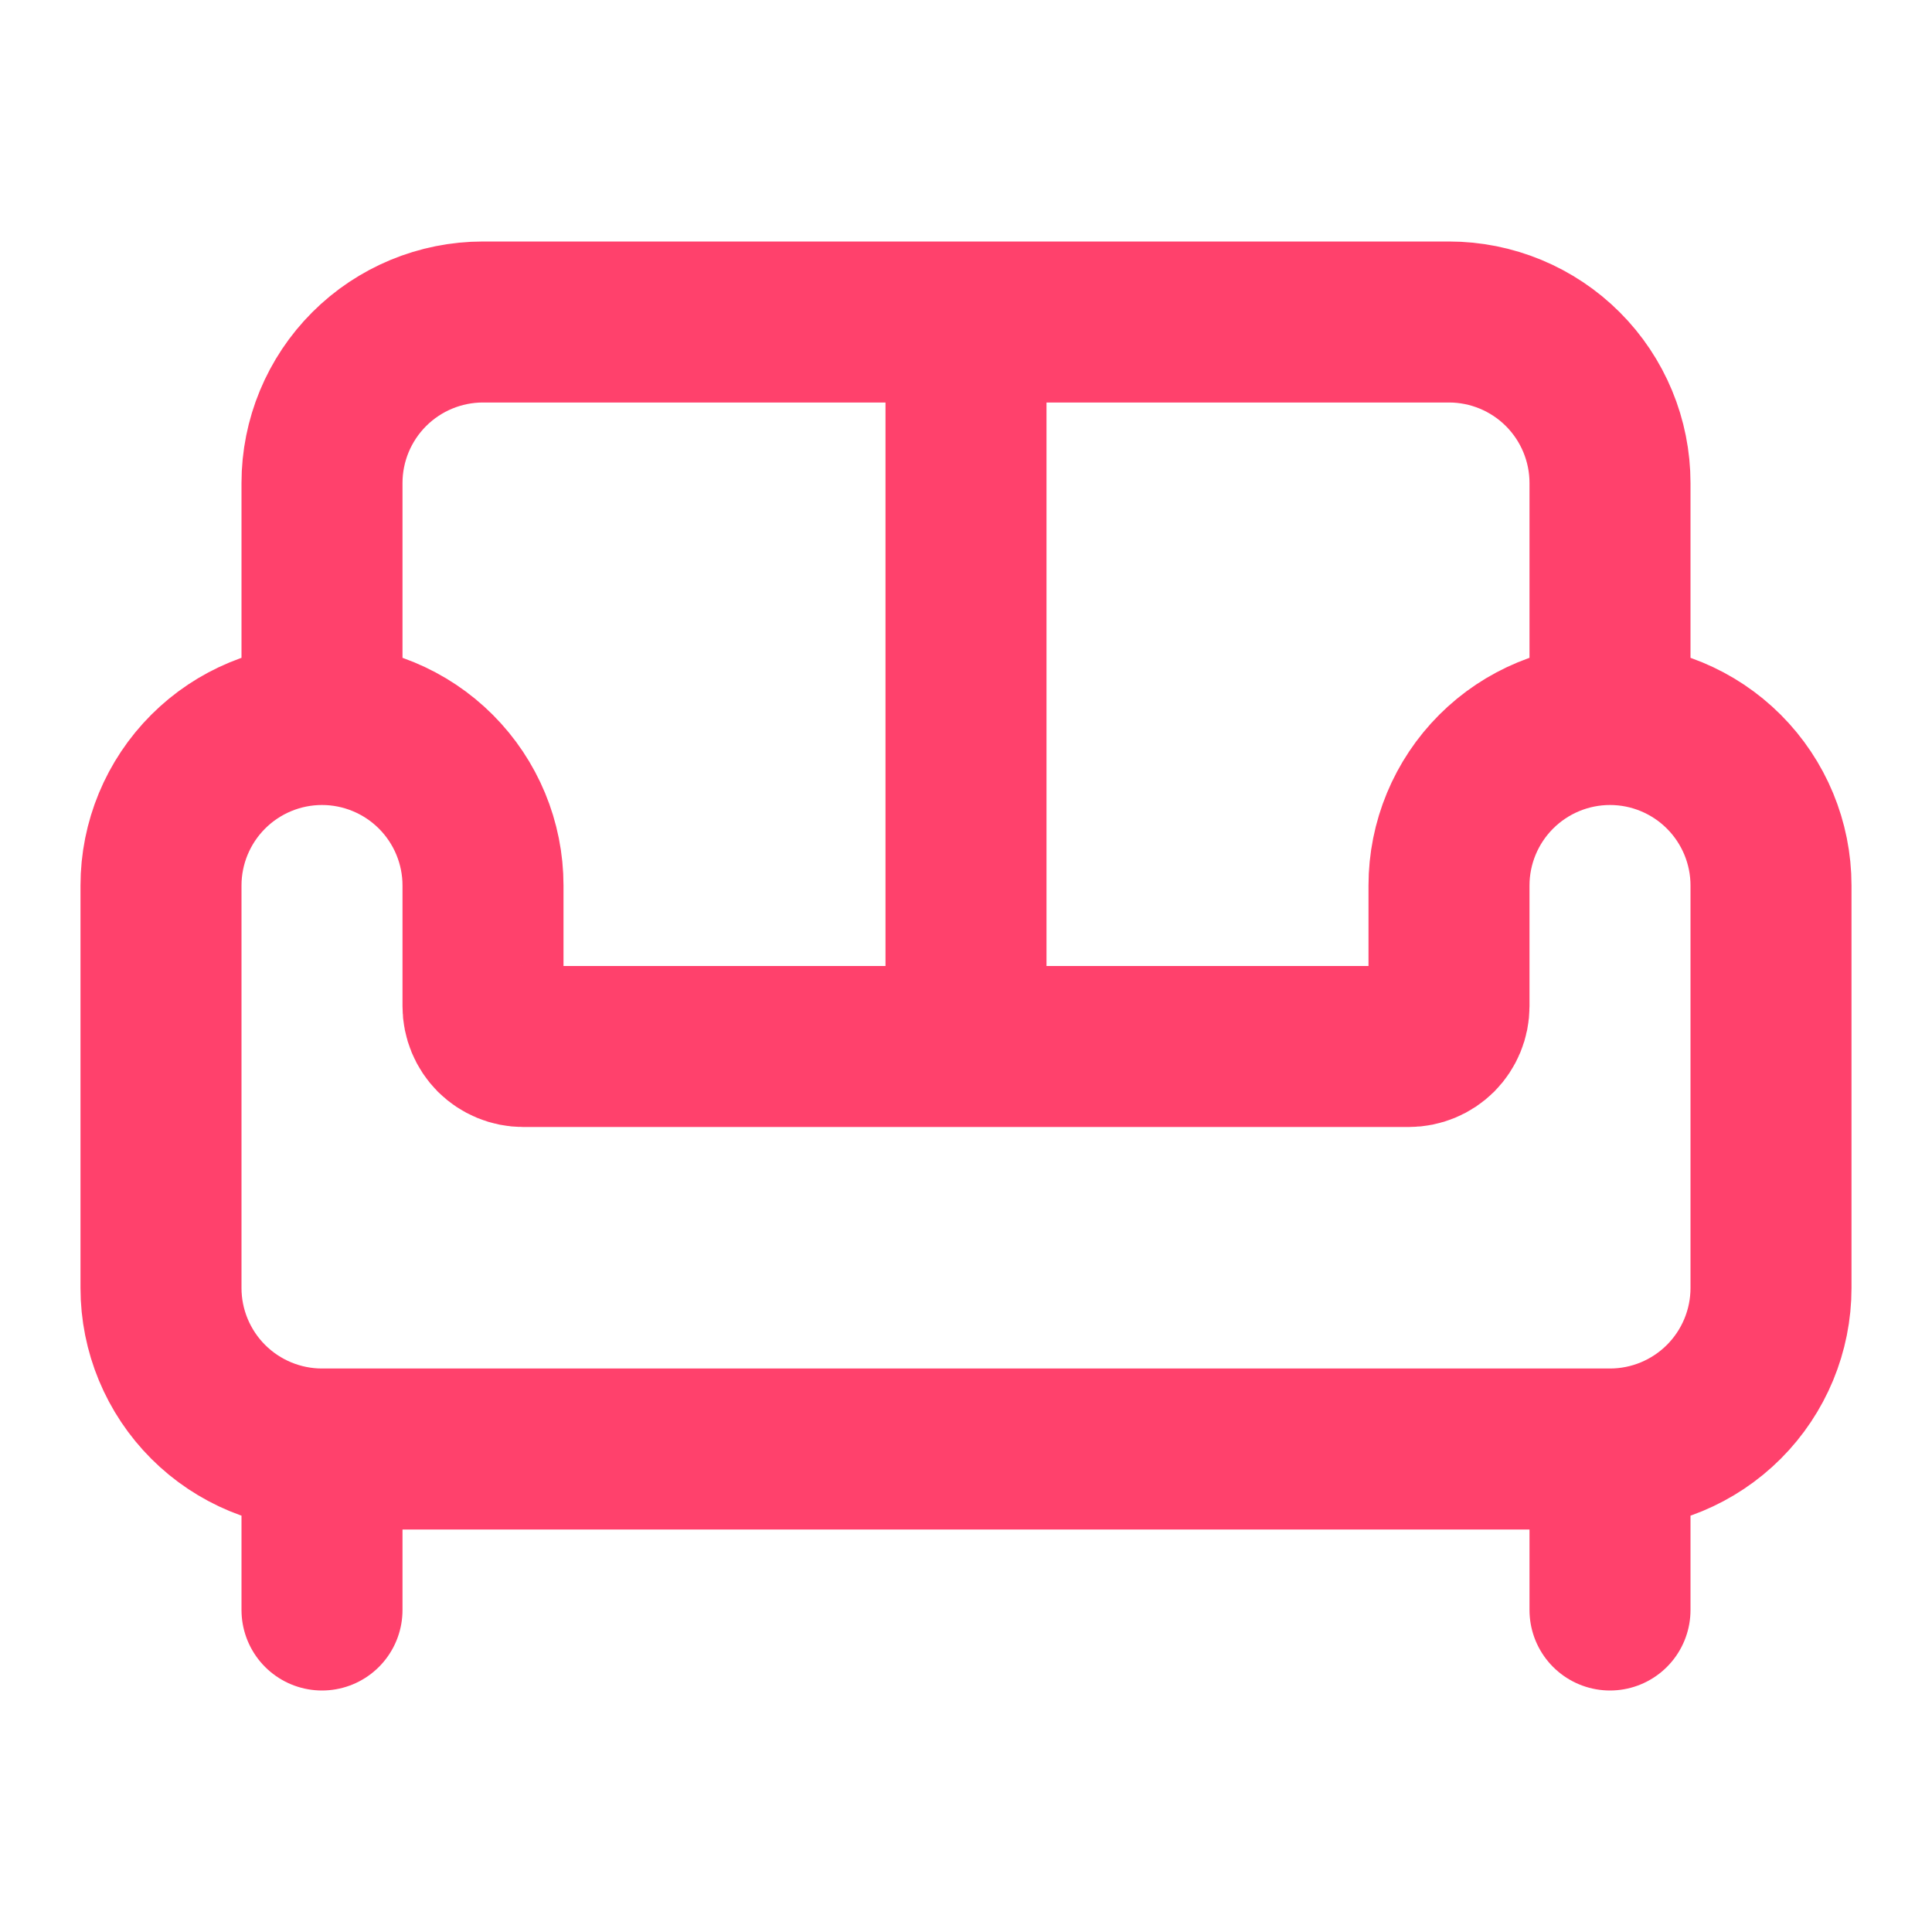 <svg width="24" height="24" viewBox="0 0 24 24" fill="none" xmlns="http://www.w3.org/2000/svg">
<path d="M20 9V6C20 5.47 19.789 4.961 19.414 4.586C19.039 4.211 18.53 4 18 4H6C5.47 4 4.961 4.211 4.586 4.586C4.211 4.961 4 5.47 4 6V9M20 9C20.53 9 21.039 9.211 21.414 9.586C21.789 9.961 22 10.47 22 11V16C22 16.53 21.789 17.039 21.414 17.414C21.039 17.789 20.53 18 20 18M20 9C19.47 9 18.961 9.211 18.586 9.586C18.211 9.961 18 10.47 18 11V12.5C18 12.633 17.947 12.76 17.854 12.854C17.76 12.947 17.633 13 17.5 13H6.5C6.367 13 6.24 12.947 6.146 12.854C6.053 12.76 6 12.633 6 12.5V11C6 10.47 5.789 9.961 5.414 9.586C5.039 9.211 4.53 9 4 9M4 9C3.47 9 2.961 9.211 2.586 9.586C2.211 9.961 2 10.47 2 11V16C2 16.53 2.211 17.039 2.586 17.414C2.961 17.789 3.47 18 4 18M4 18H20M4 18V20M20 18V20M12 4V13" stroke="#FF416C" stroke-width="2" stroke-linecap="round" stroke-linejoin="round"/>
</svg>
